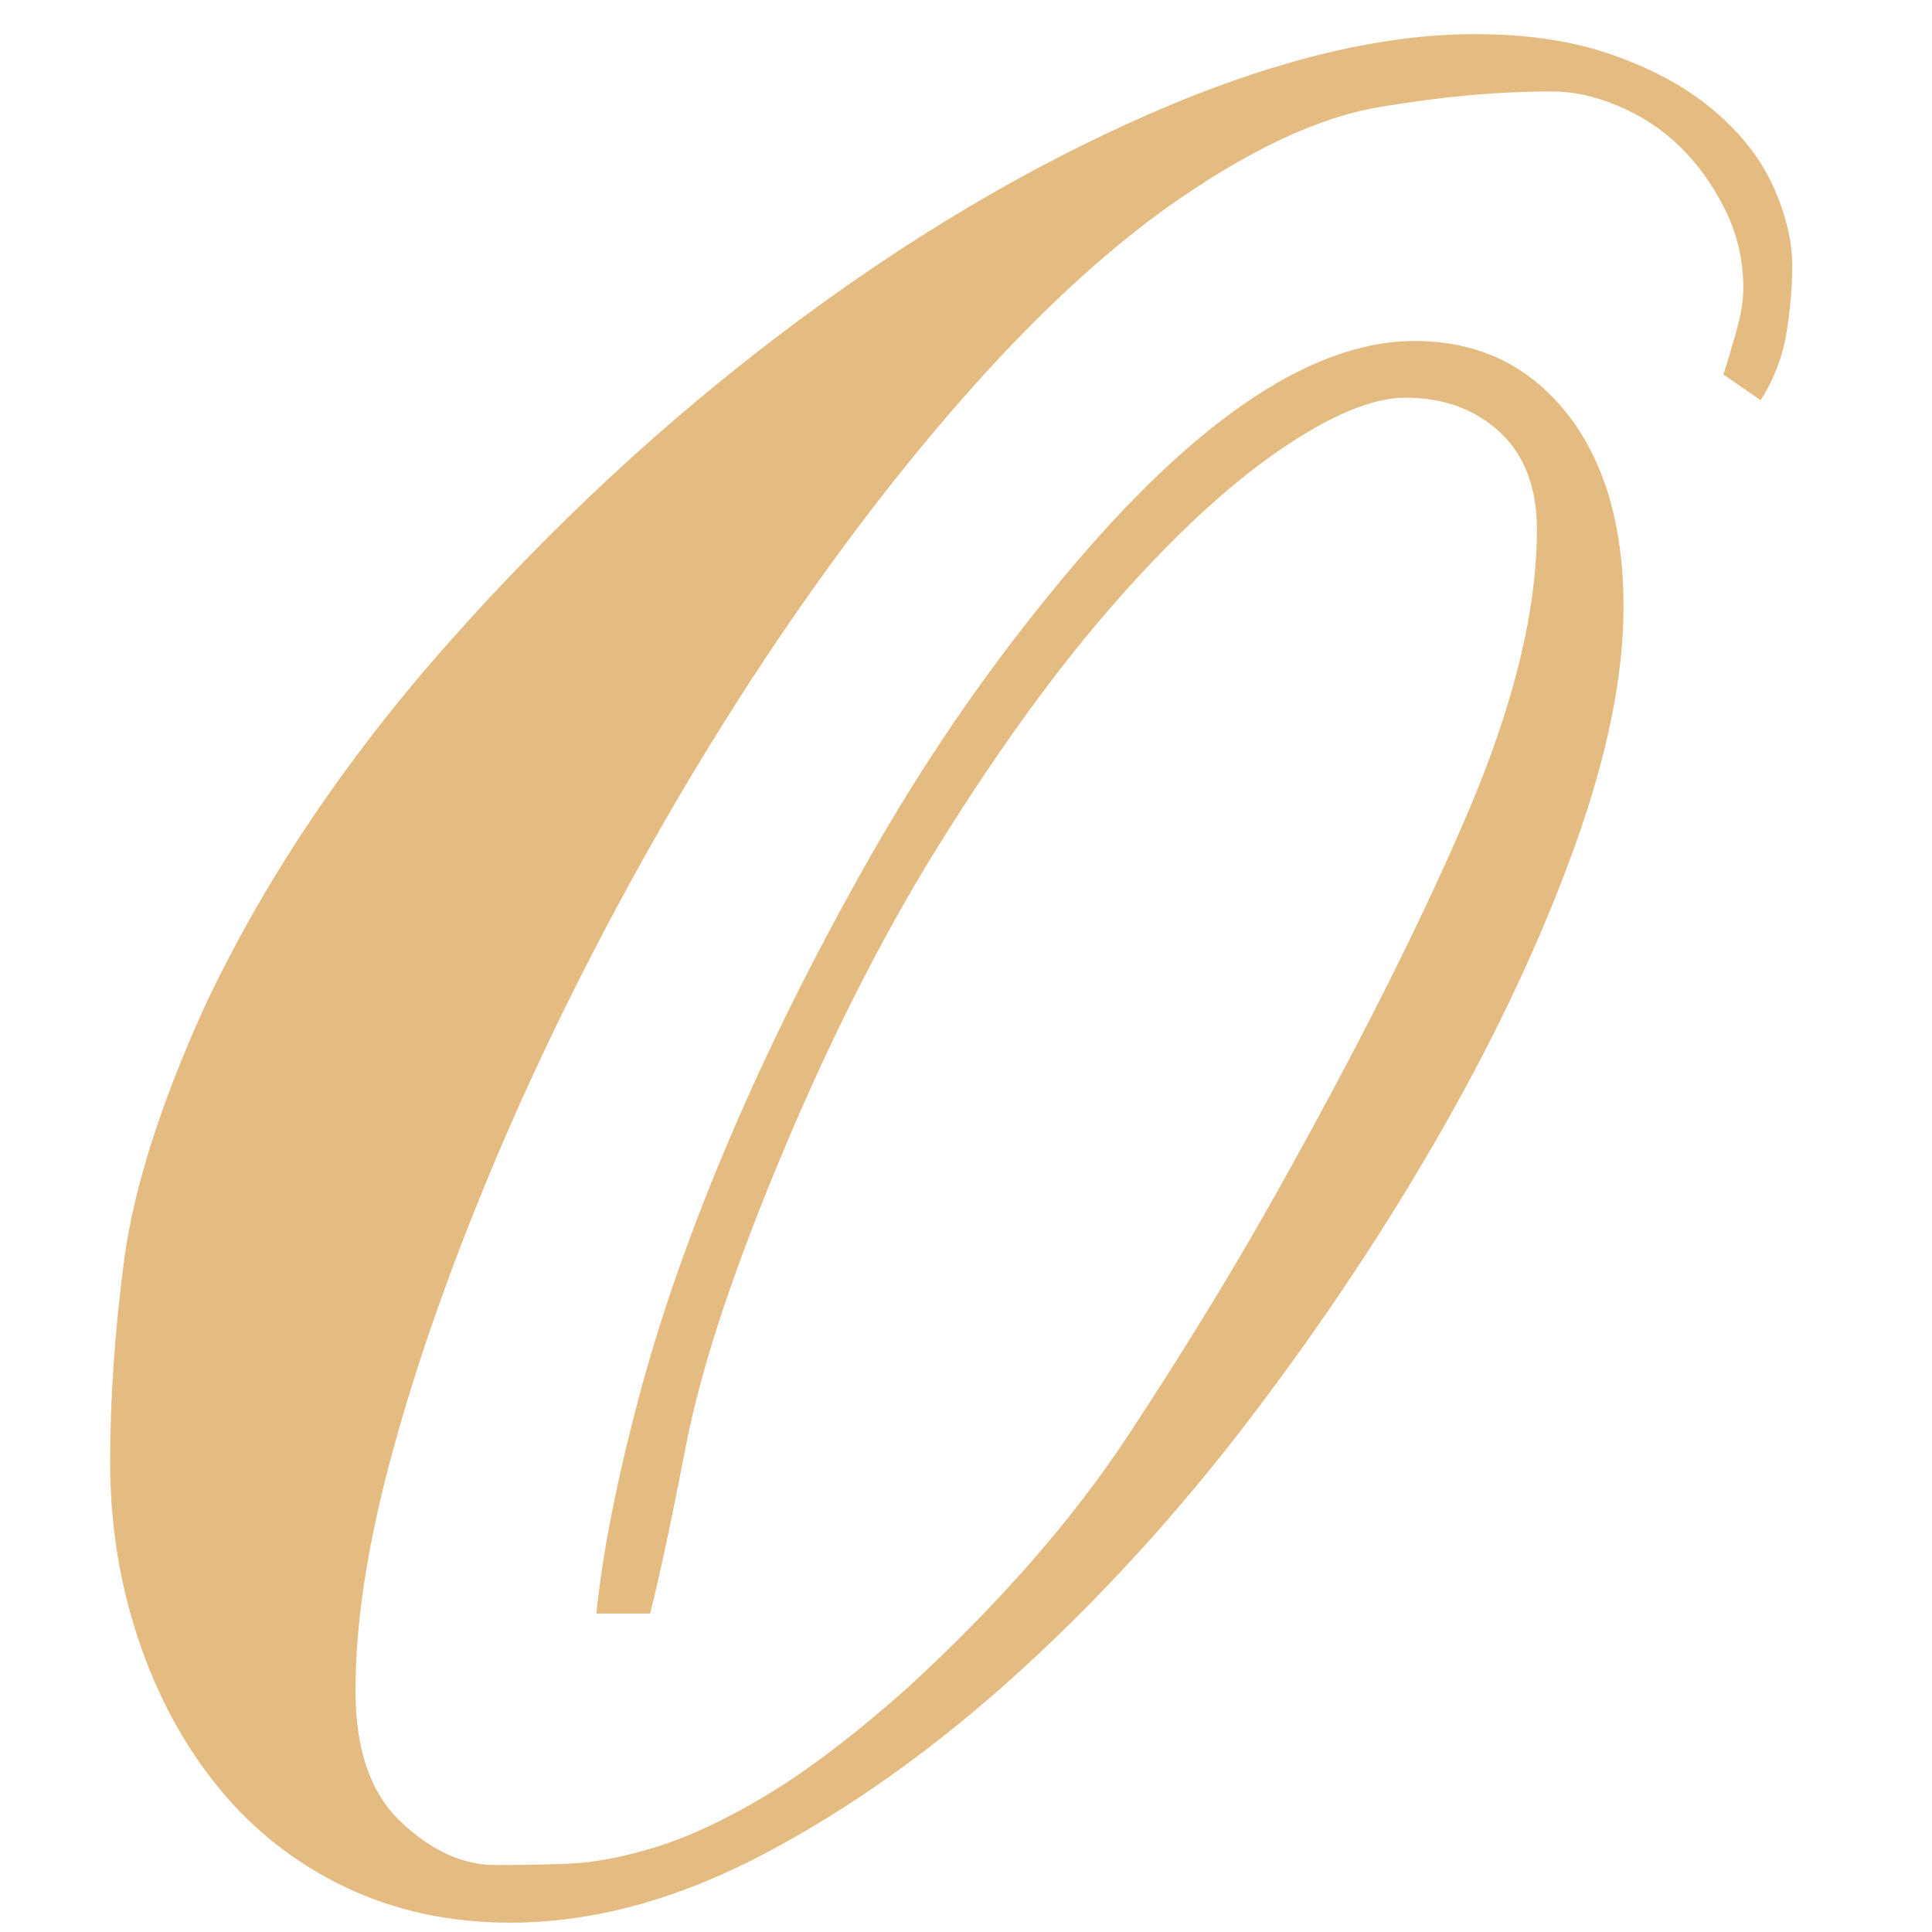 <?xml version="1.0" encoding="UTF-8"?>
<svg id="Layer_1" data-name="Layer 1" xmlns="http://www.w3.org/2000/svg" viewBox="0 0 60 60">
  <defs>
    <style>
      .cls-1 {
        fill: #e4bc82;
      }
    </style>
  </defs>
  <path class="cls-1" d="M18.52,50.13c.18-1.83.61-4.04,1.29-6.62.68-2.58,1.63-5.29,2.84-8.13,1.21-2.84,2.65-5.73,4.31-8.66,1.66-2.93,3.52-5.67,5.6-8.22,4.26-5.27,8.05-7.91,11.37-7.91,1.96,0,3.52.74,4.71,2.22,1.18,1.48,1.78,3.5,1.78,6.04,0,2.13-.5,4.61-1.51,7.42-1.01,2.81-2.37,5.73-4.09,8.75-1.72,3.02-3.7,6.01-5.95,8.97-2.25,2.96-4.67,5.61-7.24,7.95-2.58,2.34-5.21,4.22-7.91,5.64-2.7,1.42-5.32,2.13-7.86,2.13-1.9,0-3.61-.37-5.15-1.11-1.54-.74-2.84-1.76-3.91-3.07-1.07-1.3-1.9-2.83-2.49-4.58-.59-1.75-.89-3.6-.89-5.55s.15-4.12.44-6.31c.3-2.19,1.12-4.8,2.49-7.82,1.84-3.91,4.37-7.69,7.6-11.33,3.23-3.64,6.71-6.87,10.44-9.68,3.73-2.81,7.49-5.05,11.28-6.71,3.79-1.66,7.17-2.49,10.13-2.49,1.66,0,3.11.22,4.35.67,1.24.44,2.28,1.02,3.11,1.73.83.71,1.44,1.5,1.82,2.35.38.86.58,1.67.58,2.44,0,.65-.06,1.35-.18,2.09-.12.74-.39,1.44-.8,2.09l-1.16-.8c.12-.36.25-.8.4-1.33.15-.53.22-.98.22-1.33,0-.89-.19-1.72-.58-2.49-.39-.77-.86-1.42-1.42-1.96-.56-.53-1.2-.95-1.91-1.24-.71-.3-1.39-.44-2.04-.44-1.66,0-3.45.16-5.38.49-1.93.33-4.13,1.38-6.62,3.15-1.96,1.42-3.92,3.24-5.91,5.46-1.99,2.22-3.91,4.7-5.78,7.42-1.87,2.73-3.61,5.6-5.24,8.62-1.63,3.02-3.05,6.01-4.26,8.97-1.21,2.96-2.18,5.77-2.89,8.44s-1.07,5.04-1.07,7.11c0,1.84.47,3.2,1.42,4.09.95.89,1.92,1.33,2.93,1.33.65,0,1.39-.01,2.22-.04.83-.03,1.76-.21,2.8-.53,1.04-.33,2.19-.87,3.46-1.64,1.27-.77,2.71-1.87,4.31-3.29,2.84-2.61,5.12-5.21,6.84-7.82,1.72-2.61,3.26-5.12,4.62-7.55,2.49-4.44,4.46-8.35,5.91-11.73,1.45-3.38,2.18-6.34,2.18-8.88,0-1.3-.39-2.31-1.15-3.02-.77-.71-1.75-1.07-2.93-1.07-1.01,0-2.3.53-3.87,1.6-1.57,1.07-3.26,2.62-5.06,4.66-1.81,2.04-3.64,4.56-5.51,7.55-1.87,2.99-3.6,6.44-5.2,10.35-1.36,3.32-2.27,6.12-2.71,8.4-.44,2.28-.81,4.01-1.11,5.2h-1.69Z"/>
</svg>